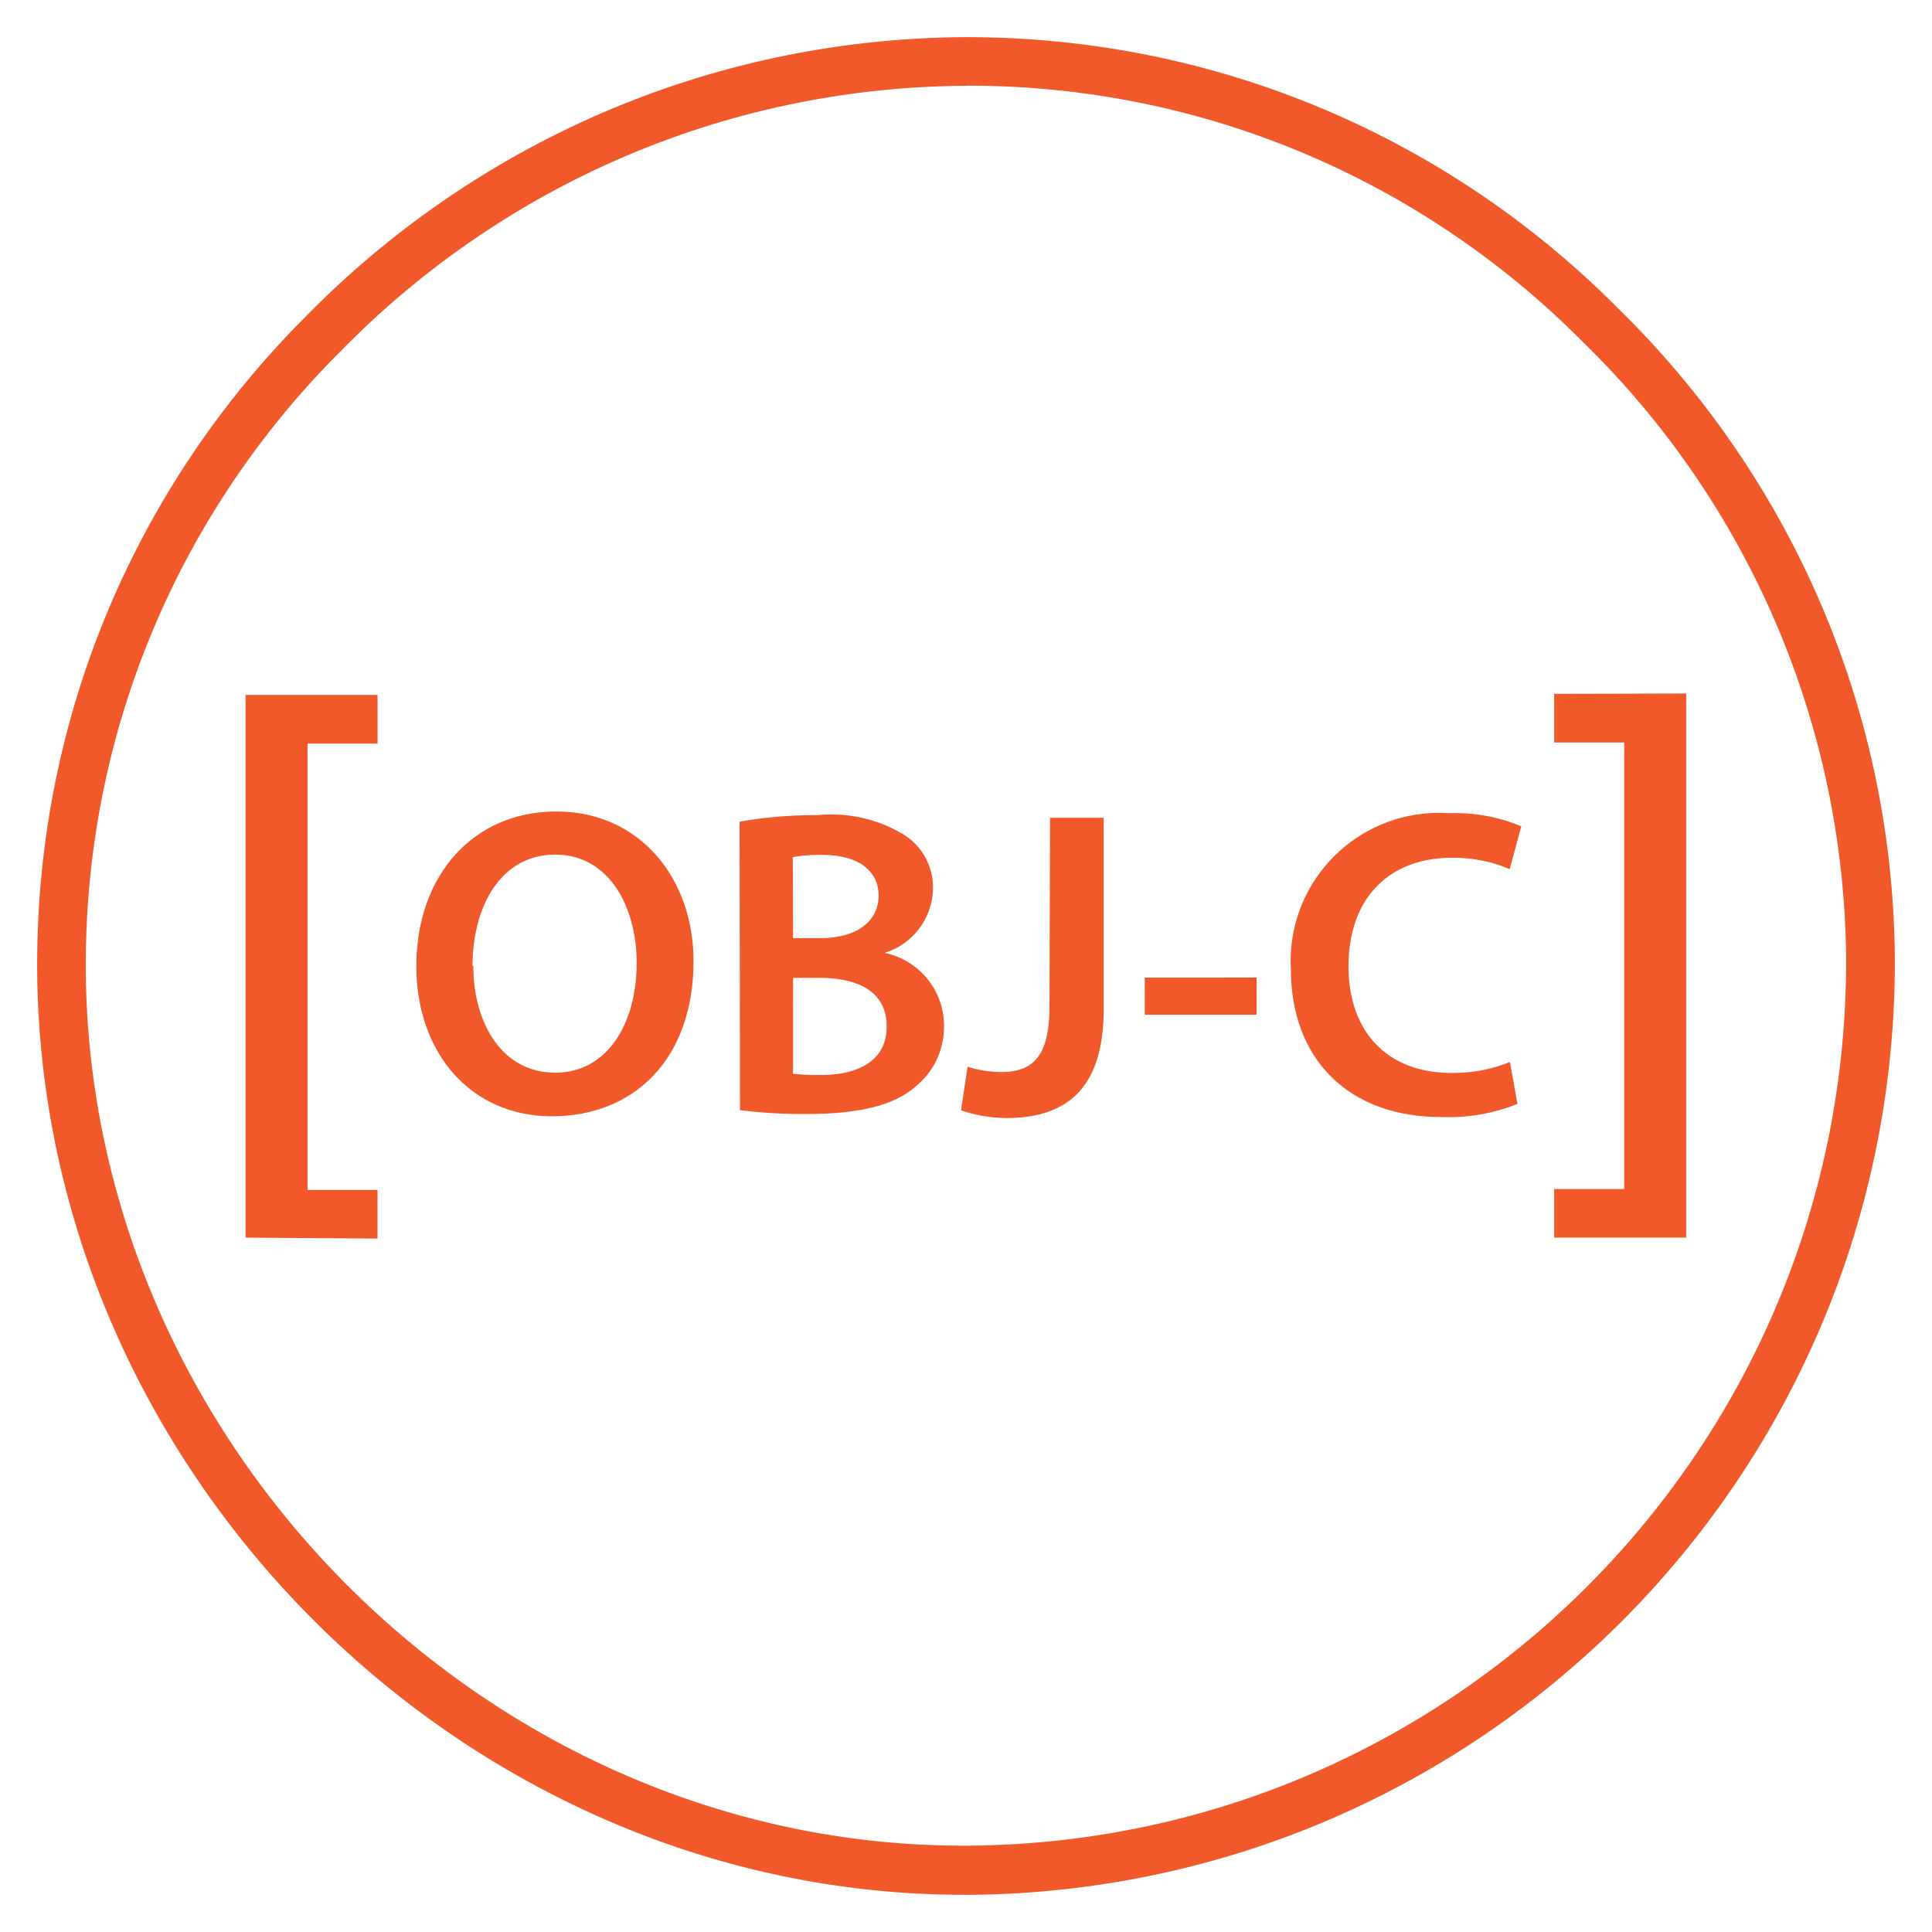 <?xml version="1.0" encoding="UTF-8"?> <svg xmlns="http://www.w3.org/2000/svg" width="52" height="52" viewBox="0 0 52 52" fill="none"><path d="M25.931 50.998C12.497 50.998 1.105 39.652 1 26.131C1 26.078 1 26.016 1 25.955C1 19.159 3.75 13.008 8.198 8.55C12.723 3.919 19.02 1.036 25.991 1H25.997C26.003 1 26.011 1 26.019 1C32.864 1 39.059 3.784 43.533 8.281L43.534 8.283C48.089 12.73 50.934 18.909 51 25.755V25.767C51.062 39.594 39.951 50.859 26.134 51L25.931 50.998ZM26.009 2.308C19.398 2.347 13.433 5.083 9.152 9.469L9.147 9.473C4.922 13.698 2.308 19.534 2.308 25.981C2.308 26.03 2.308 26.078 2.308 26.128V26.12C2.406 38.933 13.203 49.677 25.923 49.677H26.094C39.195 49.558 49.74 38.877 49.689 25.772C49.629 19.528 47.081 13.567 42.608 9.209C38.381 4.945 32.52 2.305 26.045 2.305C26.033 2.305 26.019 2.305 26.006 2.305H26.008L26.009 2.308ZM6.609 33.311V18.705H10.162V20.014H8.277V32.028H10.161V33.336L6.609 33.311ZM18.667 25.864C18.667 28.52 17.05 30.045 14.858 30.045C12.666 30.045 11.206 28.337 11.206 26.002C11.206 23.561 12.737 21.841 14.975 21.841C17.212 21.841 18.666 23.634 18.666 25.864H18.667ZM12.739 25.981C12.739 27.598 13.552 28.872 14.944 28.872C16.336 28.872 17.136 27.564 17.136 25.914C17.136 24.416 16.397 23.002 14.944 23.002C13.491 23.002 12.717 24.378 12.717 26.014L12.739 25.981ZM19.906 22.116C20.526 22.003 21.239 21.939 21.967 21.939C21.983 21.939 22 21.939 22.015 21.939H22.012C22.806 21.861 23.603 22.038 24.289 22.442C24.812 22.75 25.128 23.32 25.112 23.927C25.092 24.736 24.555 25.416 23.817 25.644L23.805 25.647C24.739 25.836 25.409 26.658 25.408 27.609C25.408 27.619 25.408 27.63 25.408 27.641C25.408 28.286 25.111 28.864 24.645 29.242L24.642 29.245C24.08 29.744 23.144 29.984 21.697 29.984C21.677 29.984 21.651 29.984 21.628 29.984C21.025 29.984 20.431 29.947 19.848 29.872L19.917 29.88L19.906 22.116ZM21.345 25.25H22.084C23.084 25.25 23.648 24.778 23.648 24.105C23.648 23.431 23.086 23.011 22.164 23.011C22.123 23.009 22.076 23.009 22.03 23.009C21.786 23.009 21.547 23.031 21.316 23.073L21.339 23.07L21.345 25.25ZM21.345 28.902C21.6 28.928 21.855 28.939 22.111 28.934C23.048 28.934 23.866 28.581 23.866 27.627C23.866 26.672 23.067 26.319 22.066 26.319H21.347L21.345 28.902ZM28.261 22.011H29.706V27.167C29.706 29.359 28.647 30.092 27.089 30.092C26.65 30.089 26.23 30.012 25.839 29.875L25.866 29.883L26.042 28.711C26.309 28.797 26.617 28.85 26.936 28.855H26.939C27.762 28.855 28.247 28.475 28.247 27.102L28.261 22.011ZM33.822 26.311V27.312H30.811V26.312L33.822 26.311ZM40.843 29.712C40.194 29.972 39.495 30.092 38.795 30.066C36.275 30.066 34.744 28.488 34.744 26.081C34.74 26.019 34.737 25.945 34.737 25.87C34.737 23.666 36.525 21.878 38.73 21.878C38.819 21.878 38.908 21.881 38.995 21.887H38.983C39.039 21.884 39.105 21.884 39.17 21.884C39.811 21.884 40.422 22.016 40.975 22.253L40.945 22.242L40.633 23.394C40.186 23.198 39.667 23.086 39.12 23.086C39.105 23.086 39.089 23.086 39.073 23.086H39.076C37.459 23.086 36.295 24.1 36.295 26.011C36.295 27.752 37.322 28.878 39.062 28.878C39.081 28.878 39.103 28.878 39.125 28.878C39.672 28.878 40.192 28.77 40.667 28.573L40.64 28.583L40.843 29.712ZM45.384 18.666V33.311H41.831V32.003H43.715V19.984H41.831V18.675L45.384 18.666Z" fill="#F1592A"></path></svg> 
